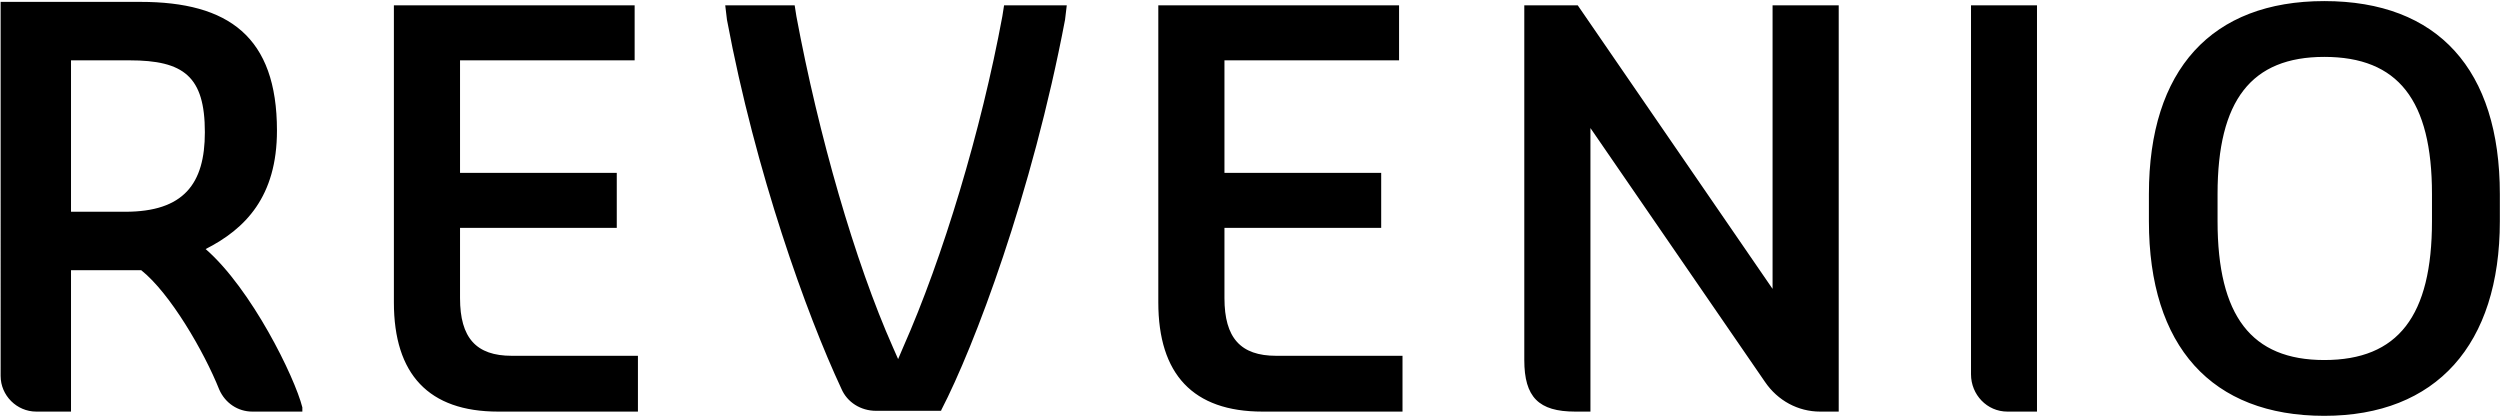 <svg version="1.2" xmlns="http://www.w3.org/2000/svg" viewBox="0 0 1595 266" width="1595" height="266">
	<title>Revenio Group Corporation Remuneration report 2022-1-pdf-svg</title>
	<defs>
		<clipPath clipPathUnits="userSpaceOnUse" id="cp1">
			<path d="m-550.49-552.8h9105.02v6431.4h-9105.02z"/>
		</clipPath>
	</defs>
	<style>
		.s0 { fill: #000000 } 
	</style>
	<g id="Clip-Path: Page 1" clip-path="url(#cp1)">
		<g id="Page 1">
			<path id="Path 10" fill-rule="evenodd" class="s0" d="m317.8 262.6c-44.3 0-66.5-23.8-66.5-69.7v-189.5h153.6v35.1h-111.4v71.8h100v35.1h-100v44.8c0 25.4 10.3 36.8 33 36.8h80.5v35.6zm487.7 0c-44.3 0-66.5-23.8-66.5-69.7v-189.5h153.6v35.1h-111.4v71.8h100v35.1h-100v44.8c0 25.4 10.3 36.8 33 36.8h80.6v35.6zm355.7 0c-14 0-27-7-35.1-18.9l-111.4-162v180.9h-9.7c-23.3 0-32.5-9.2-32.5-32.9v-226.3h34.1l124.3 180.9v-180.9h42.2v259.2zm119.5 0c-13 0-23.2-10.8-23.2-23.8v-235.4h42.1v259.2zm202.2 2.7c-71.9 0-111.9-44.3-111.9-124.2v-17.3c0-79.4 40-123.1 111.9-123.1 72.5 0 112 43.7 112 123.1v17.3c0 78.8-40.6 124.2-112 124.2zm0-229c-46.5 0-68.1 27.6-68.1 87.5v17.3c0 60.5 21.6 88.6 68.1 88.6 47.1 0 68.7-28.1 68.7-88.6v-17.3c0-59.9-21.6-87.5-68.7-87.5zm-924 225.8c-9.7 0-18.4-5.4-22.1-14.1-22.2-47.5-54.7-137.7-73-235.4l-1.1-9.2h44.3l1.1 7c14.1 75.6 37.3 156.6 61.6 211.2l3.3 7.5 3.2-7.5c25.4-57.3 49.8-138.3 63.3-211.2l1.1-7h40l-1.1 9.2c-21.1 111.2-57.9 208.4-78.9 248.9q0 0.6-0.6 0.6zm-558.5-260.9h89.2c56.2 0 87.1 22.2 87.1 82.1 0 42.1-20.1 62.7-45.5 75.6 29.2 25.4 56.8 81.6 61.7 101v2.7h-31.9c-9.2 0-17.3-5.4-21.1-14-9.7-24.3-31.4-61.6-49.8-76.2h-44.8v90.2h-22.2c-12.4 0-22.7-10.3-22.7-22.7zm79.5 133.9c37.3 0 50.8-17.8 50.8-50.7 0-35.7-13.5-45.9-48.1-45.9h-37.3v96.6z"/>
		</g>
	</g>
</svg>